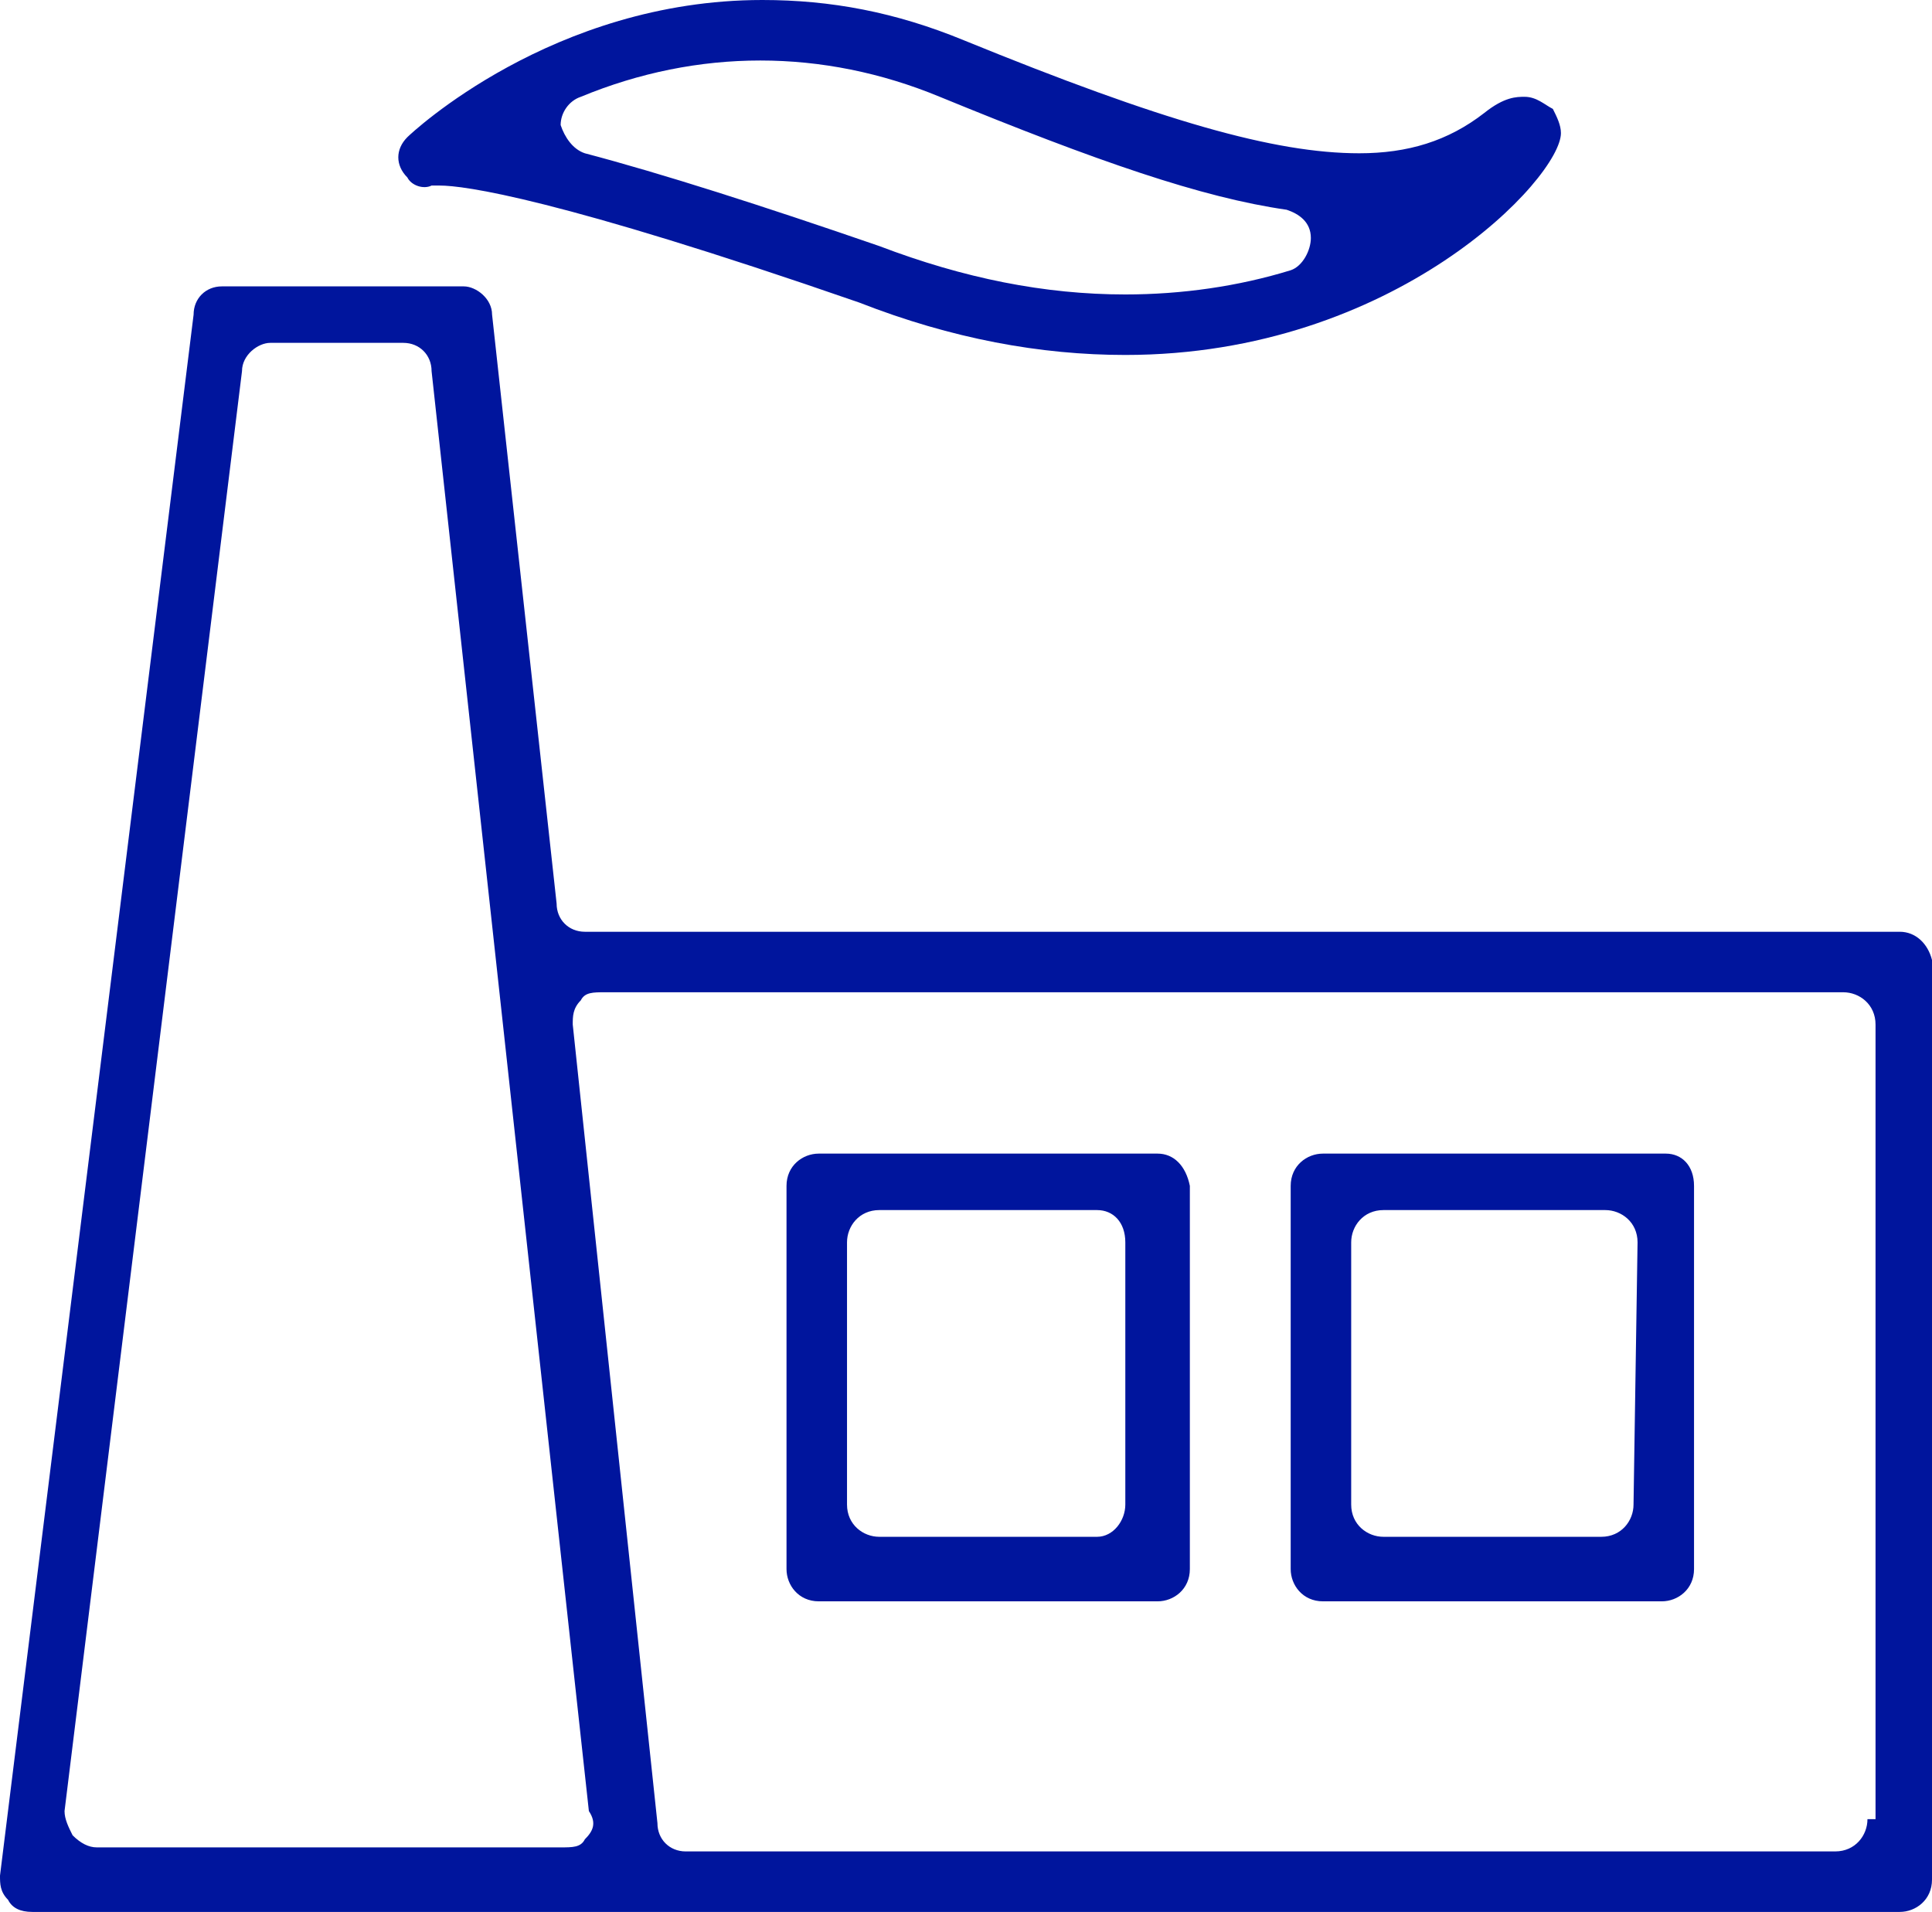 <?xml version="1.0" encoding="utf-8"?>
<!-- Generator: Adobe Illustrator 22.0.1, SVG Export Plug-In . SVG Version: 6.00 Build 0)  -->
<svg version="1.1" id="Warstwa_1" xmlns="http://www.w3.org/2000/svg" xmlns:xlink="http://www.w3.org/1999/xlink" x="0px" y="0px"
	 viewBox="0 0 47.9 47.4" enable-background="new 0 0 47.9 47.4" xml:space="preserve">
<g>
	<path fill="#00159D" d="M10.7,4.6c0.1,0,0.1,0,0.2,0l0,0c0.6,0,2.9,0.3,10.4,2.9c2.3,0.9,4.5,1.3,6.6,1.3c6.7,0,10.8-4.4,10.8-5.5
		c0-0.2-0.1-0.4-0.2-0.6c-0.2-0.1-0.4-0.3-0.7-0.3c-0.2,0-0.5,0-1,0.4c-0.9,0.7-1.9,1-3.1,1c-2.1,0-4.9-0.8-9.8-2.8
		c-1.7-0.7-3.3-1-5-1c-5.2,0-8.7,3.3-8.8,3.4c-0.3,0.3-0.3,0.7,0,1C10.2,4.6,10.5,4.7,10.7,4.6z M14.4,2.4c2.9-1.2,6-1.2,8.9,0
		c3.9,1.6,6.5,2.5,8.6,2.8c0.3,0.1,0.6,0.3,0.6,0.7c0,0.3-0.2,0.7-0.5,0.8c-1.3,0.4-2.7,0.6-4.1,0.6c-2,0-4-0.4-6.1-1.2
		c-2.9-1-5.4-1.8-7.3-2.3c-0.3-0.1-0.5-0.4-0.6-0.7C13.9,2.8,14.1,2.5,14.4,2.4z"/>
	<path fill="#00159D" d="M41.3,28.6h-8.5c-0.4,0-0.8,0.3-0.8,0.8v9.5c0,0.4,0.3,0.8,0.8,0.8h8.4c0.4,0,0.8-0.3,0.8-0.8v-9.5
		C42,28.9,41.7,28.6,41.3,28.6z M40.5,37.3c0,0.4-0.3,0.8-0.8,0.8h-5.4c-0.4,0-0.8-0.3-0.8-0.8v-6.5c0-0.4,0.3-0.8,0.8-0.8h5.5
		c0.4,0,0.8,0.3,0.8,0.8L40.5,37.3L40.5,37.3z"/>
	<path fill="#00159D" d="M28.7,28.6h-8.4c-0.4,0-0.8,0.3-0.8,0.8v9.5c0,0.4,0.3,0.8,0.8,0.8h8.4c0.4,0,0.8-0.3,0.8-0.8v-9.5
		C29.4,28.9,29.1,28.6,28.7,28.6z M27.9,37.3c0,0.4-0.3,0.8-0.7,0.8h-5.4c-0.4,0-0.8-0.3-0.8-0.8v-6.5c0-0.4,0.3-0.8,0.8-0.8h5.4
		c0.4,0,0.7,0.3,0.7,0.8V37.3z"/>
	<path fill="#00159D" d="M47.1,23.1H14.5c-0.4,0-0.7-0.3-0.7-0.7L12.2,7.8c0-0.4-0.4-0.7-0.7-0.7h-6c-0.4,0-0.7,0.3-0.7,0.7L0,46.5
		c0,0.2,0,0.4,0.2,0.6c0.1,0.2,0.3,0.3,0.6,0.3h46.3c0.4,0,0.8-0.3,0.8-0.8V23.8C47.8,23.4,47.5,23.1,47.1,23.1z M14.5,45.6
		c-0.1,0.2-0.3,0.2-0.6,0.2H2.4c-0.2,0-0.4-0.1-0.6-0.3c-0.1-0.2-0.2-0.4-0.2-0.6L6,9.2c0-0.4,0.4-0.7,0.7-0.7H10
		c0.4,0,0.7,0.3,0.7,0.7l3.9,35.7C14.8,45.2,14.7,45.4,14.5,45.6z M46.3,45.1c0,0.4-0.3,0.8-0.8,0.8H17c-0.4,0-0.7-0.3-0.7-0.7
		l-2.1-19.8c0-0.2,0-0.4,0.2-0.6c0.1-0.2,0.3-0.2,0.6-0.2h30.7c0.4,0,0.8,0.3,0.8,0.8v19.7H46.3z"/>
</g>
</svg>
